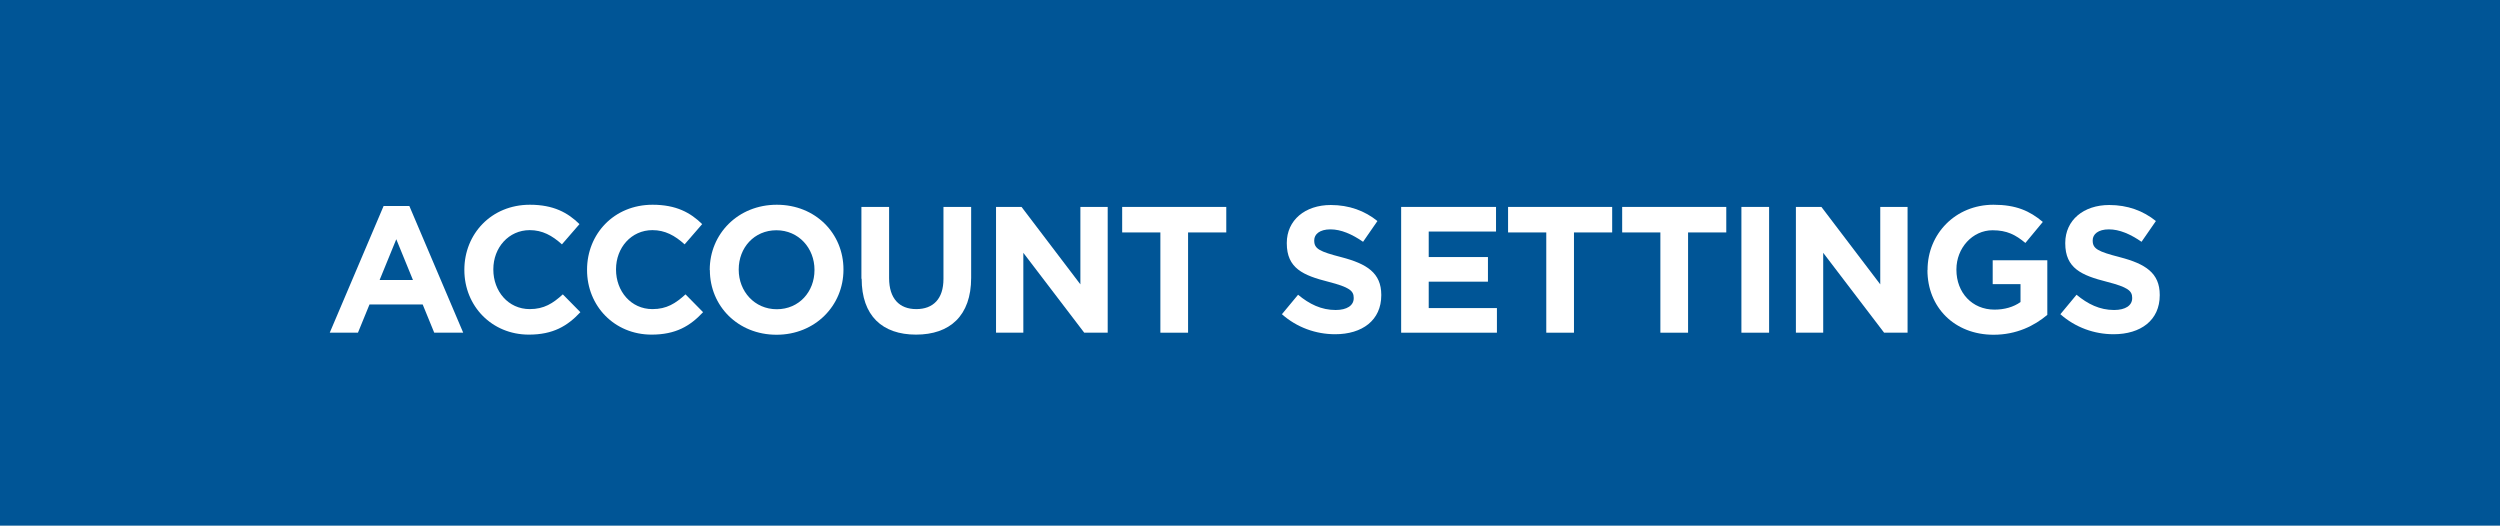 <?xml version="1.0" encoding="UTF-8"?>
<svg id="Layer_1" data-name="Layer 1" xmlns="http://www.w3.org/2000/svg" width="195" height="41" xmlns:xlink="http://www.w3.org/1999/xlink" viewBox="0 0 195 41">
  <defs>
    <style>
      .cls-1 {
        fill: none;
      }

      .cls-2 {
        fill: #005596;
      }

      .cls-3 {
        fill: #fff;
      }
    </style>
    <clipPath id="clippath">
      <rect class="cls-1" x="-523.67" y="-808.97" width="1182.04" height="444.1"/>
    </clipPath>
  </defs>
  <rect class="cls-2" x="-6" y="-2.5" width="209" height="47"/>
  <g>
    <path class="cls-3" d="M29.94,16.07h1.99l4.2,9.88h-2.26l-.9-2.2h-4.15l-.9,2.2h-2.2l4.2-9.88Zm2.27,5.77l-1.3-3.18-1.3,3.18h2.61Z"/>
    <path class="cls-3" d="M36.22,21.07v-.03c0-2.79,2.1-5.07,5.11-5.07,1.85,0,2.96,.62,3.87,1.51l-1.37,1.58c-.76-.69-1.53-1.11-2.51-1.11-1.65,0-2.84,1.37-2.84,3.05v.03c0,1.68,1.16,3.08,2.84,3.08,1.12,0,1.81-.45,2.58-1.15l1.37,1.39c-1.01,1.08-2.13,1.75-4.02,1.75-2.89,0-5.03-2.23-5.03-5.04Z"/>
    <path class="cls-3" d="M45.79,21.07v-.03c0-2.79,2.1-5.07,5.11-5.07,1.85,0,2.96,.62,3.87,1.51l-1.37,1.58c-.76-.69-1.53-1.11-2.51-1.11-1.65,0-2.84,1.37-2.84,3.05v.03c0,1.68,1.16,3.08,2.84,3.08,1.12,0,1.81-.45,2.58-1.15l1.37,1.39c-1.01,1.08-2.13,1.75-4.02,1.75-2.89,0-5.03-2.23-5.03-5.04Z"/>
    <path class="cls-3" d="M55.36,21.07v-.03c0-2.79,2.2-5.07,5.23-5.07s5.2,2.25,5.2,5.04v.03c0,2.79-2.2,5.07-5.22,5.07s-5.2-2.25-5.2-5.04Zm8.17,0v-.03c0-1.68-1.23-3.08-2.97-3.08s-2.94,1.37-2.94,3.05v.03c0,1.68,1.23,3.08,2.97,3.08s2.94-1.37,2.94-3.05Z"/>
    <path class="cls-3" d="M67.19,21.74v-5.6h2.16v5.55c0,1.6,.8,2.42,2.12,2.42s2.12-.8,2.12-2.35v-5.62h2.16v5.53c0,2.97-1.67,4.43-4.3,4.43s-4.24-1.47-4.24-4.36Z"/>
    <path class="cls-3" d="M77.69,16.14h1.99l4.59,6.04v-6.04h2.13v9.81h-1.83l-4.75-6.23v6.23h-2.13v-9.81Z"/>
    <path class="cls-3" d="M90.51,18.13h-2.98v-1.99h8.12v1.99h-2.98v7.82h-2.16v-7.82Z"/>
    <path class="cls-3" d="M99.98,24.52l1.27-1.53c.88,.73,1.81,1.19,2.93,1.19,.88,0,1.41-.35,1.41-.92v-.03c0-.55-.34-.83-1.97-1.25-1.97-.5-3.25-1.05-3.25-3v-.03c0-1.78,1.43-2.96,3.43-2.96,1.43,0,2.65,.45,3.64,1.25l-1.12,1.62c-.87-.6-1.72-.97-2.55-.97s-1.26,.38-1.26,.85v.03c0,.64,.42,.85,2.12,1.29,1.99,.52,3.11,1.23,3.11,2.94v.03c0,1.95-1.48,3.04-3.6,3.04-1.49,0-2.98-.52-4.16-1.57Z"/>
    <path class="cls-3" d="M109.29,16.14h7.4v1.92h-5.25v1.99h4.62v1.92h-4.62v2.06h5.32v1.92h-7.47v-9.81Z"/>
    <path class="cls-3" d="M120.61,18.13h-2.98v-1.99h8.12v1.99h-2.98v7.82h-2.16v-7.82Z"/>
    <path class="cls-3" d="M129.51,18.13h-2.98v-1.99h8.12v1.99h-2.98v7.82h-2.16v-7.82Z"/>
    <path class="cls-3" d="M135.83,16.14h2.16v9.81h-2.16v-9.81Z"/>
    <path class="cls-3" d="M140.08,16.14h1.99l4.59,6.04v-6.04h2.13v9.81h-1.83l-4.75-6.23v6.23h-2.13v-9.81Z"/>
    <path class="cls-3" d="M150.35,21.07v-.03c0-2.79,2.17-5.07,5.14-5.07,1.76,0,2.83,.48,3.85,1.34l-1.36,1.64c-.76-.63-1.43-.99-2.56-.99-1.57,0-2.82,1.39-2.82,3.05v.03c0,1.79,1.23,3.11,2.97,3.11,.78,0,1.48-.2,2.03-.59v-1.4h-2.17v-1.86h4.26v4.26c-1.01,.85-2.4,1.55-4.19,1.55-3.05,0-5.16-2.14-5.16-5.04Z"/>
    <path class="cls-3" d="M160.7,24.52l1.27-1.53c.88,.73,1.81,1.19,2.93,1.19,.88,0,1.41-.35,1.41-.92v-.03c0-.55-.34-.83-1.97-1.25-1.97-.5-3.25-1.05-3.25-3v-.03c0-1.78,1.43-2.96,3.43-2.96,1.43,0,2.65,.45,3.64,1.25l-1.12,1.62c-.87-.6-1.72-.97-2.55-.97s-1.26,.38-1.26,.85v.03c0,.64,.42,.85,2.12,1.29,1.99,.52,3.11,1.23,3.11,2.94v.03c0,1.95-1.48,3.04-3.6,3.04-1.49,0-2.98-.52-4.16-1.57Z"/>
  </g>
</svg>